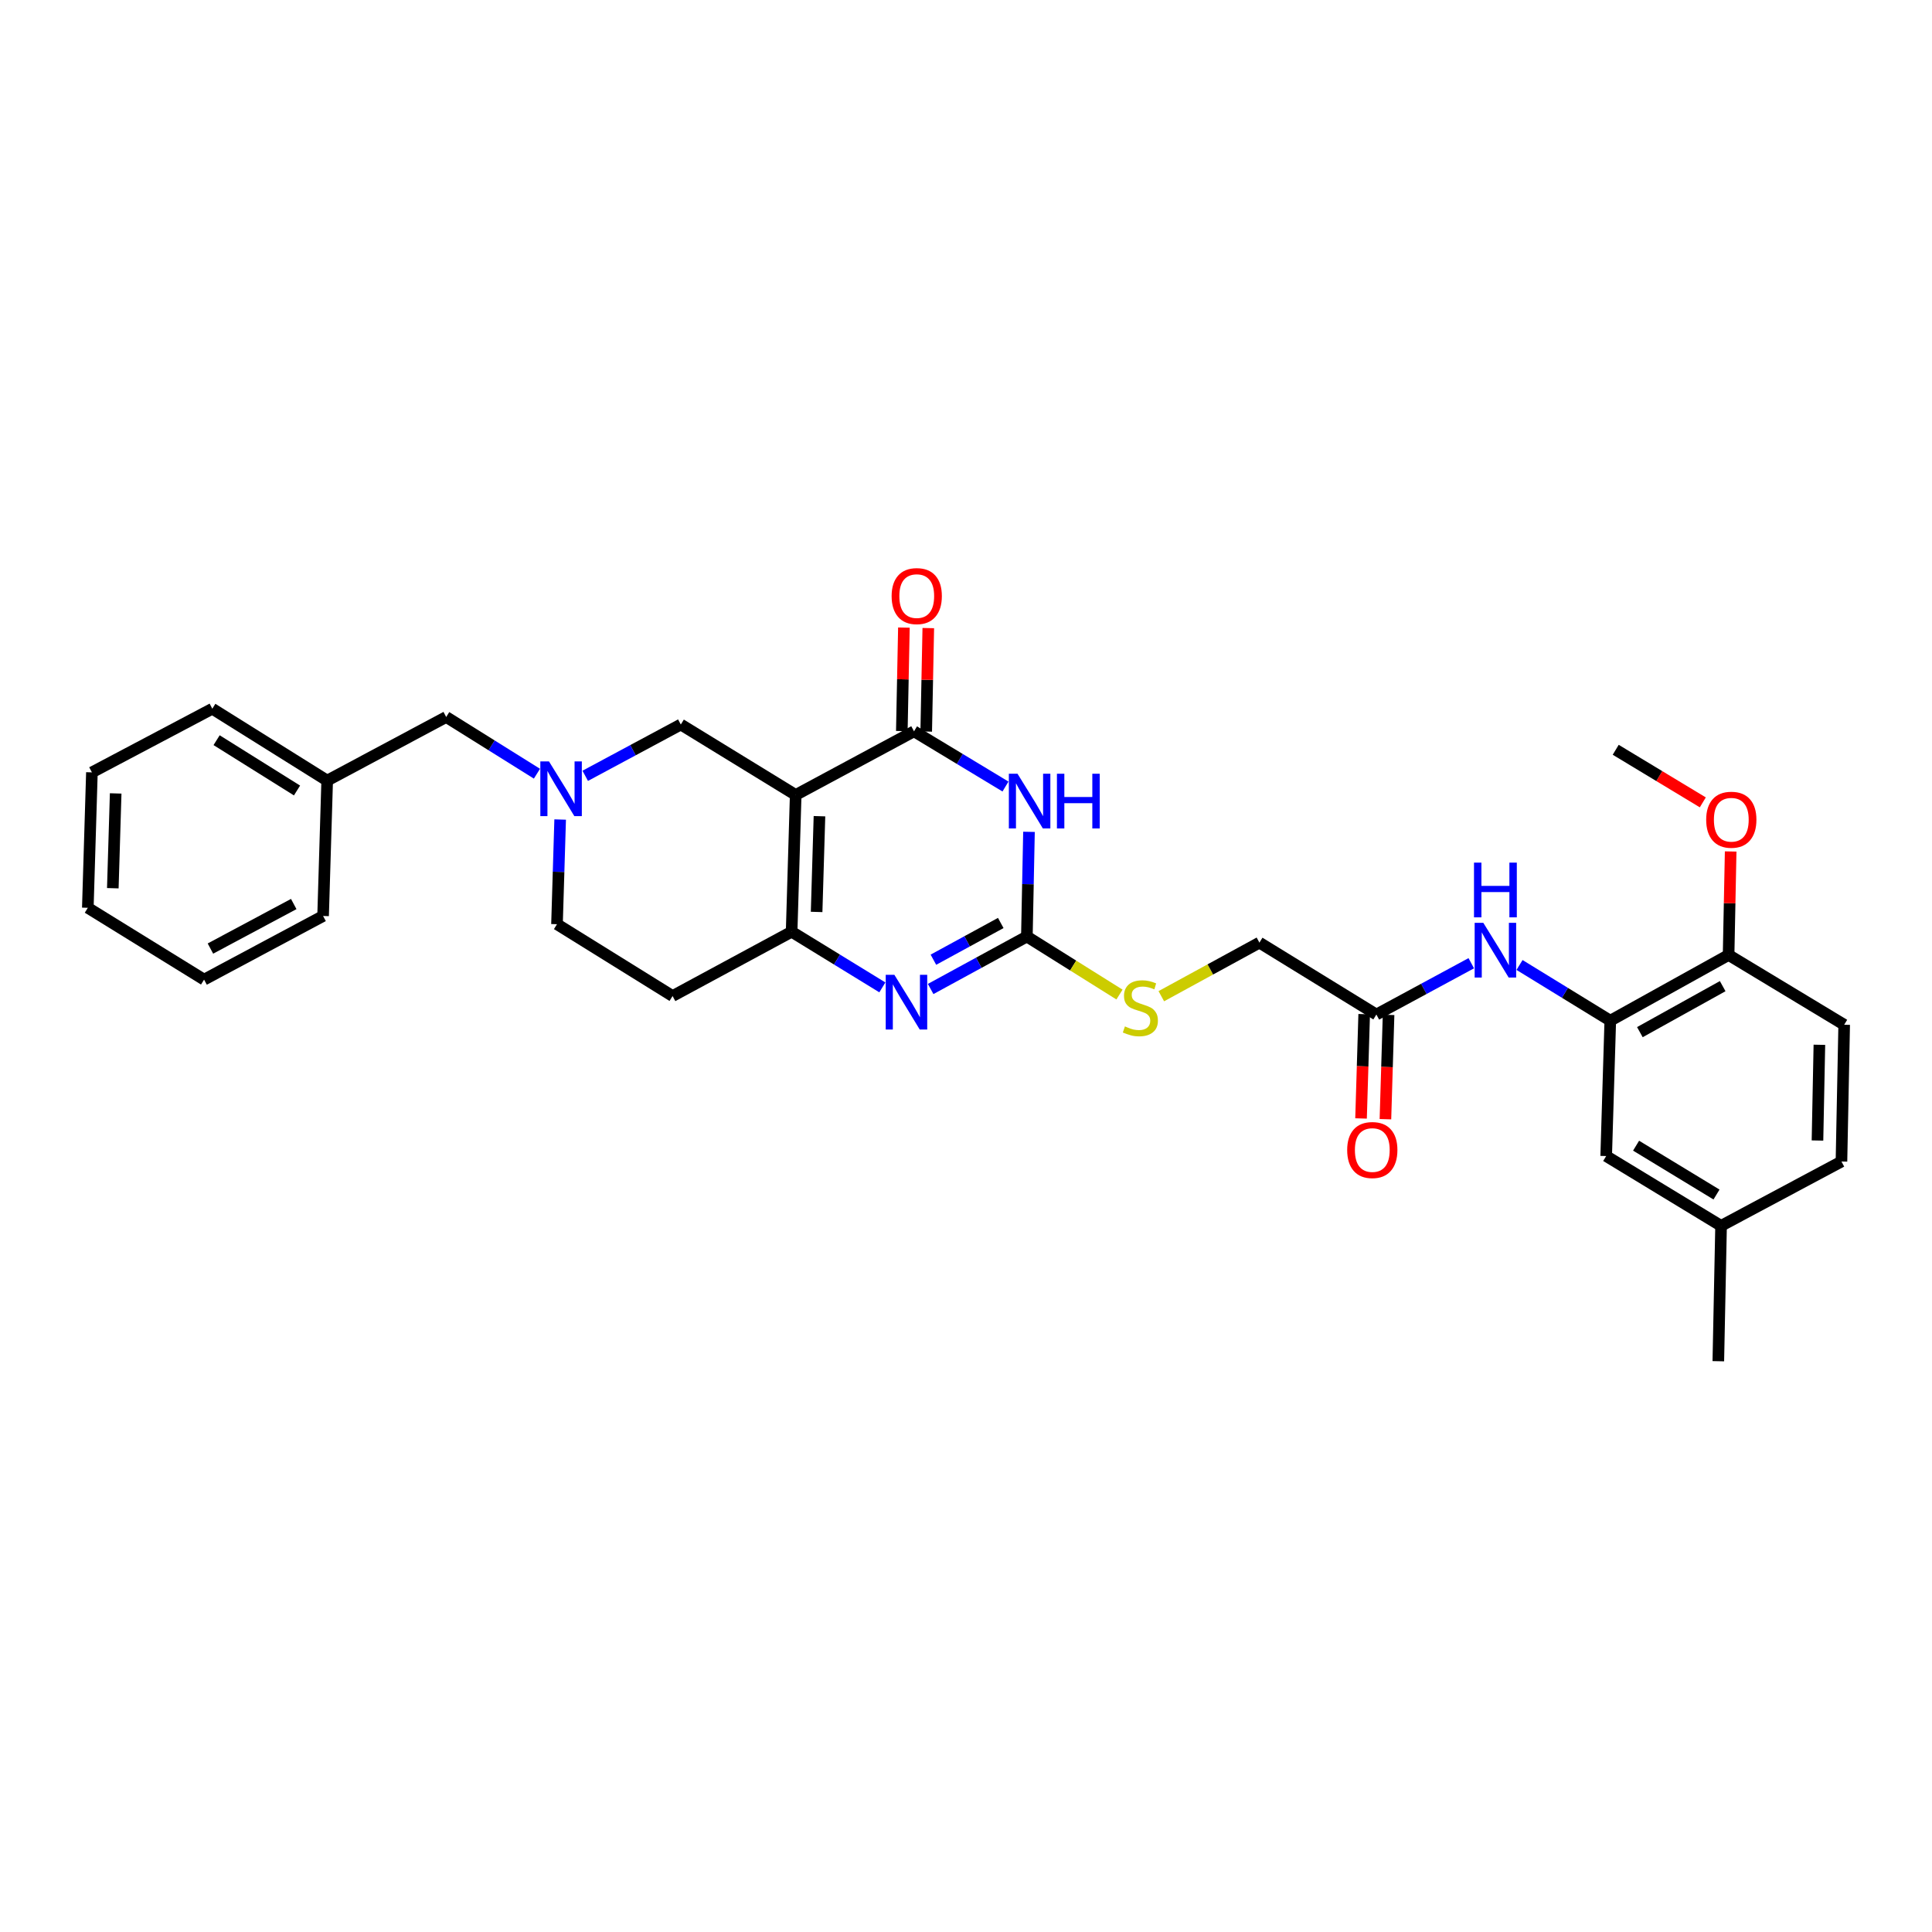 <?xml version='1.0' encoding='iso-8859-1'?>
<svg version='1.1' baseProfile='full'
              xmlns='http://www.w3.org/2000/svg'
                      xmlns:rdkit='http://www.rdkit.org/xml'
                      xmlns:xlink='http://www.w3.org/1999/xlink'
                  xml:space='preserve'
width='1000px' height='1000px' viewBox='0 0 1000 1000'>
<!-- END OF HEADER -->
<rect style='opacity:1.0;fill:#FFFFFF;stroke:none' width='1000' height='1000' x='0' y='0'> </rect>
<path class='bond-1' d='M 411.849,411.47 L 473.095,378.526' style='fill:none;fill-rule:evenodd;stroke:#000000;stroke-width:6px;stroke-linecap:butt;stroke-linejoin:miter;stroke-opacity:1' />
<path class='bond-2' d='M 411.849,411.47 L 409.745,482.262' style='fill:none;fill-rule:evenodd;stroke:#000000;stroke-width:6px;stroke-linecap:butt;stroke-linejoin:miter;stroke-opacity:1' />
<path class='bond-2' d='M 424.153,422.464 L 422.68,472.018' style='fill:none;fill-rule:evenodd;stroke:#000000;stroke-width:6px;stroke-linecap:butt;stroke-linejoin:miter;stroke-opacity:1' />
<path class='bond-7' d='M 411.849,411.47 L 352.385,375.005' style='fill:none;fill-rule:evenodd;stroke:#000000;stroke-width:6px;stroke-linecap:butt;stroke-linejoin:miter;stroke-opacity:1' />
<path class='bond-0' d='M 520.436,407.108 L 496.765,392.817' style='fill:none;fill-rule:evenodd;stroke:#0000FF;stroke-width:6px;stroke-linecap:butt;stroke-linejoin:miter;stroke-opacity:1' />
<path class='bond-0' d='M 496.765,392.817 L 473.095,378.526' style='fill:none;fill-rule:evenodd;stroke:#000000;stroke-width:6px;stroke-linecap:butt;stroke-linejoin:miter;stroke-opacity:1' />
<path class='bond-32' d='M 532.602,430.56 L 532.054,457.653' style='fill:none;fill-rule:evenodd;stroke:#0000FF;stroke-width:6px;stroke-linecap:butt;stroke-linejoin:miter;stroke-opacity:1' />
<path class='bond-32' d='M 532.054,457.653 L 531.507,484.745' style='fill:none;fill-rule:evenodd;stroke:#000000;stroke-width:6px;stroke-linecap:butt;stroke-linejoin:miter;stroke-opacity:1' />
<path class='bond-12' d='M 479.406,378.653 L 479.945,351.874' style='fill:none;fill-rule:evenodd;stroke:#000000;stroke-width:6px;stroke-linecap:butt;stroke-linejoin:miter;stroke-opacity:1' />
<path class='bond-12' d='M 479.945,351.874 L 480.483,325.096' style='fill:none;fill-rule:evenodd;stroke:#FF0000;stroke-width:6px;stroke-linecap:butt;stroke-linejoin:miter;stroke-opacity:1' />
<path class='bond-12' d='M 466.783,378.399 L 467.322,351.62' style='fill:none;fill-rule:evenodd;stroke:#000000;stroke-width:6px;stroke-linecap:butt;stroke-linejoin:miter;stroke-opacity:1' />
<path class='bond-12' d='M 467.322,351.62 L 467.861,324.842' style='fill:none;fill-rule:evenodd;stroke:#FF0000;stroke-width:6px;stroke-linecap:butt;stroke-linejoin:miter;stroke-opacity:1' />
<path class='bond-4' d='M 409.745,482.262 L 433.224,496.666' style='fill:none;fill-rule:evenodd;stroke:#000000;stroke-width:6px;stroke-linecap:butt;stroke-linejoin:miter;stroke-opacity:1' />
<path class='bond-4' d='M 433.224,496.666 L 456.704,511.069' style='fill:none;fill-rule:evenodd;stroke:#0000FF;stroke-width:6px;stroke-linecap:butt;stroke-linejoin:miter;stroke-opacity:1' />
<path class='bond-9' d='M 409.745,482.262 L 348.127,515.543' style='fill:none;fill-rule:evenodd;stroke:#000000;stroke-width:6px;stroke-linecap:butt;stroke-linejoin:miter;stroke-opacity:1' />
<path class='bond-3' d='M 531.507,484.745 L 506.604,498.324' style='fill:none;fill-rule:evenodd;stroke:#000000;stroke-width:6px;stroke-linecap:butt;stroke-linejoin:miter;stroke-opacity:1' />
<path class='bond-3' d='M 506.604,498.324 L 481.702,511.903' style='fill:none;fill-rule:evenodd;stroke:#0000FF;stroke-width:6px;stroke-linecap:butt;stroke-linejoin:miter;stroke-opacity:1' />
<path class='bond-3' d='M 517.992,477.734 L 500.56,487.24' style='fill:none;fill-rule:evenodd;stroke:#000000;stroke-width:6px;stroke-linecap:butt;stroke-linejoin:miter;stroke-opacity:1' />
<path class='bond-3' d='M 500.56,487.24 L 483.129,496.745' style='fill:none;fill-rule:evenodd;stroke:#0000FF;stroke-width:6px;stroke-linecap:butt;stroke-linejoin:miter;stroke-opacity:1' />
<path class='bond-11' d='M 531.507,484.745 L 555.474,499.762' style='fill:none;fill-rule:evenodd;stroke:#000000;stroke-width:6px;stroke-linecap:butt;stroke-linejoin:miter;stroke-opacity:1' />
<path class='bond-11' d='M 555.474,499.762 L 579.442,514.779' style='fill:none;fill-rule:evenodd;stroke:#CCCC00;stroke-width:6px;stroke-linecap:butt;stroke-linejoin:miter;stroke-opacity:1' />
<path class='bond-5' d='M 302.915,401.562 L 327.65,388.283' style='fill:none;fill-rule:evenodd;stroke:#0000FF;stroke-width:6px;stroke-linecap:butt;stroke-linejoin:miter;stroke-opacity:1' />
<path class='bond-5' d='M 327.65,388.283 L 352.385,375.005' style='fill:none;fill-rule:evenodd;stroke:#000000;stroke-width:6px;stroke-linecap:butt;stroke-linejoin:miter;stroke-opacity:1' />
<path class='bond-15' d='M 289.936,424.185 L 289.117,451.277' style='fill:none;fill-rule:evenodd;stroke:#0000FF;stroke-width:6px;stroke-linecap:butt;stroke-linejoin:miter;stroke-opacity:1' />
<path class='bond-15' d='M 289.117,451.277 L 288.298,478.369' style='fill:none;fill-rule:evenodd;stroke:#000000;stroke-width:6px;stroke-linecap:butt;stroke-linejoin:miter;stroke-opacity:1' />
<path class='bond-17' d='M 277.923,400.465 L 254.438,385.788' style='fill:none;fill-rule:evenodd;stroke:#0000FF;stroke-width:6px;stroke-linecap:butt;stroke-linejoin:miter;stroke-opacity:1' />
<path class='bond-17' d='M 254.438,385.788 L 230.952,371.112' style='fill:none;fill-rule:evenodd;stroke:#000000;stroke-width:6px;stroke-linecap:butt;stroke-linejoin:miter;stroke-opacity:1' />
<path class='bond-6' d='M 833.478,528.301 L 809.991,513.886' style='fill:none;fill-rule:evenodd;stroke:#000000;stroke-width:6px;stroke-linecap:butt;stroke-linejoin:miter;stroke-opacity:1' />
<path class='bond-6' d='M 809.991,513.886 L 786.505,499.47' style='fill:none;fill-rule:evenodd;stroke:#0000FF;stroke-width:6px;stroke-linecap:butt;stroke-linejoin:miter;stroke-opacity:1' />
<path class='bond-13' d='M 833.478,528.301 L 894.717,494.291' style='fill:none;fill-rule:evenodd;stroke:#000000;stroke-width:6px;stroke-linecap:butt;stroke-linejoin:miter;stroke-opacity:1' />
<path class='bond-13' d='M 848.793,534.237 L 891.661,510.43' style='fill:none;fill-rule:evenodd;stroke:#000000;stroke-width:6px;stroke-linecap:butt;stroke-linejoin:miter;stroke-opacity:1' />
<path class='bond-14' d='M 833.478,528.301 L 831.36,598.371' style='fill:none;fill-rule:evenodd;stroke:#000000;stroke-width:6px;stroke-linecap:butt;stroke-linejoin:miter;stroke-opacity:1' />
<path class='bond-8' d='M 761.53,498.561 L 736.97,511.839' style='fill:none;fill-rule:evenodd;stroke:#0000FF;stroke-width:6px;stroke-linecap:butt;stroke-linejoin:miter;stroke-opacity:1' />
<path class='bond-8' d='M 736.97,511.839 L 712.41,525.117' style='fill:none;fill-rule:evenodd;stroke:#000000;stroke-width:6px;stroke-linecap:butt;stroke-linejoin:miter;stroke-opacity:1' />
<path class='bond-31' d='M 348.127,515.543 L 288.298,478.369' style='fill:none;fill-rule:evenodd;stroke:#000000;stroke-width:6px;stroke-linecap:butt;stroke-linejoin:miter;stroke-opacity:1' />
<path class='bond-10' d='M 712.41,525.117 L 651.873,487.901' style='fill:none;fill-rule:evenodd;stroke:#000000;stroke-width:6px;stroke-linecap:butt;stroke-linejoin:miter;stroke-opacity:1' />
<path class='bond-16' d='M 706.101,524.927 L 705.287,551.918' style='fill:none;fill-rule:evenodd;stroke:#000000;stroke-width:6px;stroke-linecap:butt;stroke-linejoin:miter;stroke-opacity:1' />
<path class='bond-16' d='M 705.287,551.918 L 704.474,578.91' style='fill:none;fill-rule:evenodd;stroke:#FF0000;stroke-width:6px;stroke-linecap:butt;stroke-linejoin:miter;stroke-opacity:1' />
<path class='bond-16' d='M 718.72,525.307 L 717.906,552.299' style='fill:none;fill-rule:evenodd;stroke:#000000;stroke-width:6px;stroke-linecap:butt;stroke-linejoin:miter;stroke-opacity:1' />
<path class='bond-16' d='M 717.906,552.299 L 717.093,579.29' style='fill:none;fill-rule:evenodd;stroke:#FF0000;stroke-width:6px;stroke-linecap:butt;stroke-linejoin:miter;stroke-opacity:1' />
<path class='bond-19' d='M 601.091,515.636 L 626.482,501.769' style='fill:none;fill-rule:evenodd;stroke:#CCCC00;stroke-width:6px;stroke-linecap:butt;stroke-linejoin:miter;stroke-opacity:1' />
<path class='bond-19' d='M 626.482,501.769 L 651.873,487.901' style='fill:none;fill-rule:evenodd;stroke:#000000;stroke-width:6px;stroke-linecap:butt;stroke-linejoin:miter;stroke-opacity:1' />
<path class='bond-18' d='M 894.717,494.291 L 954.545,530.413' style='fill:none;fill-rule:evenodd;stroke:#000000;stroke-width:6px;stroke-linecap:butt;stroke-linejoin:miter;stroke-opacity:1' />
<path class='bond-23' d='M 894.717,494.291 L 895.253,467.505' style='fill:none;fill-rule:evenodd;stroke:#000000;stroke-width:6px;stroke-linecap:butt;stroke-linejoin:miter;stroke-opacity:1' />
<path class='bond-23' d='M 895.253,467.505 L 895.789,440.72' style='fill:none;fill-rule:evenodd;stroke:#FF0000;stroke-width:6px;stroke-linecap:butt;stroke-linejoin:miter;stroke-opacity:1' />
<path class='bond-20' d='M 831.36,598.371 L 890.824,634.492' style='fill:none;fill-rule:evenodd;stroke:#000000;stroke-width:6px;stroke-linecap:butt;stroke-linejoin:miter;stroke-opacity:1' />
<path class='bond-20' d='M 846.834,592.999 L 888.459,618.284' style='fill:none;fill-rule:evenodd;stroke:#000000;stroke-width:6px;stroke-linecap:butt;stroke-linejoin:miter;stroke-opacity:1' />
<path class='bond-22' d='M 230.952,371.112 L 169.349,404.035' style='fill:none;fill-rule:evenodd;stroke:#000000;stroke-width:6px;stroke-linecap:butt;stroke-linejoin:miter;stroke-opacity:1' />
<path class='bond-34' d='M 954.545,530.413 L 953.136,601.197' style='fill:none;fill-rule:evenodd;stroke:#000000;stroke-width:6px;stroke-linecap:butt;stroke-linejoin:miter;stroke-opacity:1' />
<path class='bond-34' d='M 941.711,540.779 L 940.725,590.328' style='fill:none;fill-rule:evenodd;stroke:#000000;stroke-width:6px;stroke-linecap:butt;stroke-linejoin:miter;stroke-opacity:1' />
<path class='bond-21' d='M 890.824,634.492 L 953.136,601.197' style='fill:none;fill-rule:evenodd;stroke:#000000;stroke-width:6px;stroke-linecap:butt;stroke-linejoin:miter;stroke-opacity:1' />
<path class='bond-24' d='M 890.824,634.492 L 889.4,704.562' style='fill:none;fill-rule:evenodd;stroke:#000000;stroke-width:6px;stroke-linecap:butt;stroke-linejoin:miter;stroke-opacity:1' />
<path class='bond-25' d='M 169.349,404.035 L 109.892,366.833' style='fill:none;fill-rule:evenodd;stroke:#000000;stroke-width:6px;stroke-linecap:butt;stroke-linejoin:miter;stroke-opacity:1' />
<path class='bond-25' d='M 153.734,409.158 L 112.114,383.116' style='fill:none;fill-rule:evenodd;stroke:#000000;stroke-width:6px;stroke-linecap:butt;stroke-linejoin:miter;stroke-opacity:1' />
<path class='bond-26' d='M 169.349,404.035 L 167.231,474.112' style='fill:none;fill-rule:evenodd;stroke:#000000;stroke-width:6px;stroke-linecap:butt;stroke-linejoin:miter;stroke-opacity:1' />
<path class='bond-27' d='M 881.372,415.304 L 858.831,401.695' style='fill:none;fill-rule:evenodd;stroke:#FF0000;stroke-width:6px;stroke-linecap:butt;stroke-linejoin:miter;stroke-opacity:1' />
<path class='bond-27' d='M 858.831,401.695 L 836.29,388.086' style='fill:none;fill-rule:evenodd;stroke:#000000;stroke-width:6px;stroke-linecap:butt;stroke-linejoin:miter;stroke-opacity:1' />
<path class='bond-29' d='M 109.892,366.833 L 47.573,399.778' style='fill:none;fill-rule:evenodd;stroke:#000000;stroke-width:6px;stroke-linecap:butt;stroke-linejoin:miter;stroke-opacity:1' />
<path class='bond-28' d='M 167.231,474.112 L 105.627,507.049' style='fill:none;fill-rule:evenodd;stroke:#000000;stroke-width:6px;stroke-linecap:butt;stroke-linejoin:miter;stroke-opacity:1' />
<path class='bond-28' d='M 152.037,467.919 L 108.915,490.975' style='fill:none;fill-rule:evenodd;stroke:#000000;stroke-width:6px;stroke-linecap:butt;stroke-linejoin:miter;stroke-opacity:1' />
<path class='bond-30' d='M 105.627,507.049 L 45.455,469.875' style='fill:none;fill-rule:evenodd;stroke:#000000;stroke-width:6px;stroke-linecap:butt;stroke-linejoin:miter;stroke-opacity:1' />
<path class='bond-33' d='M 47.573,399.778 L 45.455,469.875' style='fill:none;fill-rule:evenodd;stroke:#000000;stroke-width:6px;stroke-linecap:butt;stroke-linejoin:miter;stroke-opacity:1' />
<path class='bond-33' d='M 59.874,410.674 L 58.392,459.742' style='fill:none;fill-rule:evenodd;stroke:#000000;stroke-width:6px;stroke-linecap:butt;stroke-linejoin:miter;stroke-opacity:1' />
<path  class='atom-1' d='M 526.663 400.488
L 535.943 415.488
Q 536.863 416.968, 538.343 419.648
Q 539.823 422.328, 539.903 422.488
L 539.903 400.488
L 543.663 400.488
L 543.663 428.808
L 539.783 428.808
L 529.823 412.408
Q 528.663 410.488, 527.423 408.288
Q 526.223 406.088, 525.863 405.408
L 525.863 428.808
L 522.183 428.808
L 522.183 400.488
L 526.663 400.488
' fill='#0000FF'/>
<path  class='atom-1' d='M 547.063 400.488
L 550.903 400.488
L 550.903 412.528
L 565.383 412.528
L 565.383 400.488
L 569.223 400.488
L 569.223 428.808
L 565.383 428.808
L 565.383 415.728
L 550.903 415.728
L 550.903 428.808
L 547.063 428.808
L 547.063 400.488
' fill='#0000FF'/>
<path  class='atom-5' d='M 462.928 504.567
L 472.208 519.567
Q 473.128 521.047, 474.608 523.727
Q 476.088 526.407, 476.168 526.567
L 476.168 504.567
L 479.928 504.567
L 479.928 532.887
L 476.048 532.887
L 466.088 516.487
Q 464.928 514.567, 463.688 512.367
Q 462.488 510.167, 462.128 509.487
L 462.128 532.887
L 458.448 532.887
L 458.448 504.567
L 462.928 504.567
' fill='#0000FF'/>
<path  class='atom-6' d='M 284.156 394.112
L 293.436 409.112
Q 294.356 410.592, 295.836 413.272
Q 297.316 415.952, 297.396 416.112
L 297.396 394.112
L 301.156 394.112
L 301.156 422.432
L 297.276 422.432
L 287.316 406.032
Q 286.156 404.112, 284.916 401.912
Q 283.716 399.712, 283.356 399.032
L 283.356 422.432
L 279.676 422.432
L 279.676 394.112
L 284.156 394.112
' fill='#0000FF'/>
<path  class='atom-9' d='M 767.761 477.648
L 777.041 492.648
Q 777.961 494.128, 779.441 496.808
Q 780.921 499.488, 781.001 499.648
L 781.001 477.648
L 784.761 477.648
L 784.761 505.968
L 780.881 505.968
L 770.921 489.568
Q 769.761 487.648, 768.521 485.448
Q 767.321 483.248, 766.961 482.568
L 766.961 505.968
L 763.281 505.968
L 763.281 477.648
L 767.761 477.648
' fill='#0000FF'/>
<path  class='atom-9' d='M 762.941 446.496
L 766.781 446.496
L 766.781 458.536
L 781.261 458.536
L 781.261 446.496
L 785.101 446.496
L 785.101 474.816
L 781.261 474.816
L 781.261 461.736
L 766.781 461.736
L 766.781 474.816
L 762.941 474.816
L 762.941 446.496
' fill='#0000FF'/>
<path  class='atom-12' d='M 582.255 531.274
Q 582.575 531.394, 583.895 531.954
Q 585.215 532.514, 586.655 532.874
Q 588.135 533.194, 589.575 533.194
Q 592.255 533.194, 593.815 531.914
Q 595.375 530.594, 595.375 528.314
Q 595.375 526.754, 594.575 525.794
Q 593.815 524.834, 592.615 524.314
Q 591.415 523.794, 589.415 523.194
Q 586.895 522.434, 585.375 521.714
Q 583.895 520.994, 582.815 519.474
Q 581.775 517.954, 581.775 515.394
Q 581.775 511.834, 584.175 509.634
Q 586.615 507.434, 591.415 507.434
Q 594.695 507.434, 598.415 508.994
L 597.495 512.074
Q 594.095 510.674, 591.535 510.674
Q 588.775 510.674, 587.255 511.834
Q 585.735 512.954, 585.775 514.914
Q 585.775 516.434, 586.535 517.354
Q 587.335 518.274, 588.455 518.794
Q 589.615 519.314, 591.535 519.914
Q 594.095 520.714, 595.615 521.514
Q 597.135 522.314, 598.215 523.954
Q 599.335 525.554, 599.335 528.314
Q 599.335 532.234, 596.695 534.354
Q 594.095 536.434, 589.735 536.434
Q 587.215 536.434, 585.295 535.874
Q 583.415 535.354, 581.175 534.434
L 582.255 531.274
' fill='#CCCC00'/>
<path  class='atom-13' d='M 461.504 308.536
Q 461.504 301.736, 464.864 297.936
Q 468.224 294.136, 474.504 294.136
Q 480.784 294.136, 484.144 297.936
Q 487.504 301.736, 487.504 308.536
Q 487.504 315.416, 484.104 319.336
Q 480.704 323.216, 474.504 323.216
Q 468.264 323.216, 464.864 319.336
Q 461.504 315.456, 461.504 308.536
M 474.504 320.016
Q 478.824 320.016, 481.144 317.136
Q 483.504 314.216, 483.504 308.536
Q 483.504 302.976, 481.144 300.176
Q 478.824 297.336, 474.504 297.336
Q 470.184 297.336, 467.824 300.136
Q 465.504 302.936, 465.504 308.536
Q 465.504 314.256, 467.824 317.136
Q 470.184 320.016, 474.504 320.016
' fill='#FF0000'/>
<path  class='atom-17' d='M 697.299 595.252
Q 697.299 588.452, 700.659 584.652
Q 704.019 580.852, 710.299 580.852
Q 716.579 580.852, 719.939 584.652
Q 723.299 588.452, 723.299 595.252
Q 723.299 602.132, 719.899 606.052
Q 716.499 609.932, 710.299 609.932
Q 704.059 609.932, 700.659 606.052
Q 697.299 602.172, 697.299 595.252
M 710.299 606.732
Q 714.619 606.732, 716.939 603.852
Q 719.299 600.932, 719.299 595.252
Q 719.299 589.692, 716.939 586.892
Q 714.619 584.052, 710.299 584.052
Q 705.979 584.052, 703.619 586.852
Q 701.299 589.652, 701.299 595.252
Q 701.299 600.972, 703.619 603.852
Q 705.979 606.732, 710.299 606.732
' fill='#FF0000'/>
<path  class='atom-24' d='M 883.119 424.288
Q 883.119 417.488, 886.479 413.688
Q 889.839 409.888, 896.119 409.888
Q 902.399 409.888, 905.759 413.688
Q 909.119 417.488, 909.119 424.288
Q 909.119 431.168, 905.719 435.088
Q 902.319 438.968, 896.119 438.968
Q 889.879 438.968, 886.479 435.088
Q 883.119 431.208, 883.119 424.288
M 896.119 435.768
Q 900.439 435.768, 902.759 432.888
Q 905.119 429.968, 905.119 424.288
Q 905.119 418.728, 902.759 415.928
Q 900.439 413.088, 896.119 413.088
Q 891.799 413.088, 889.439 415.888
Q 887.119 418.688, 887.119 424.288
Q 887.119 430.008, 889.439 432.888
Q 891.799 435.768, 896.119 435.768
' fill='#FF0000'/>
</svg>
